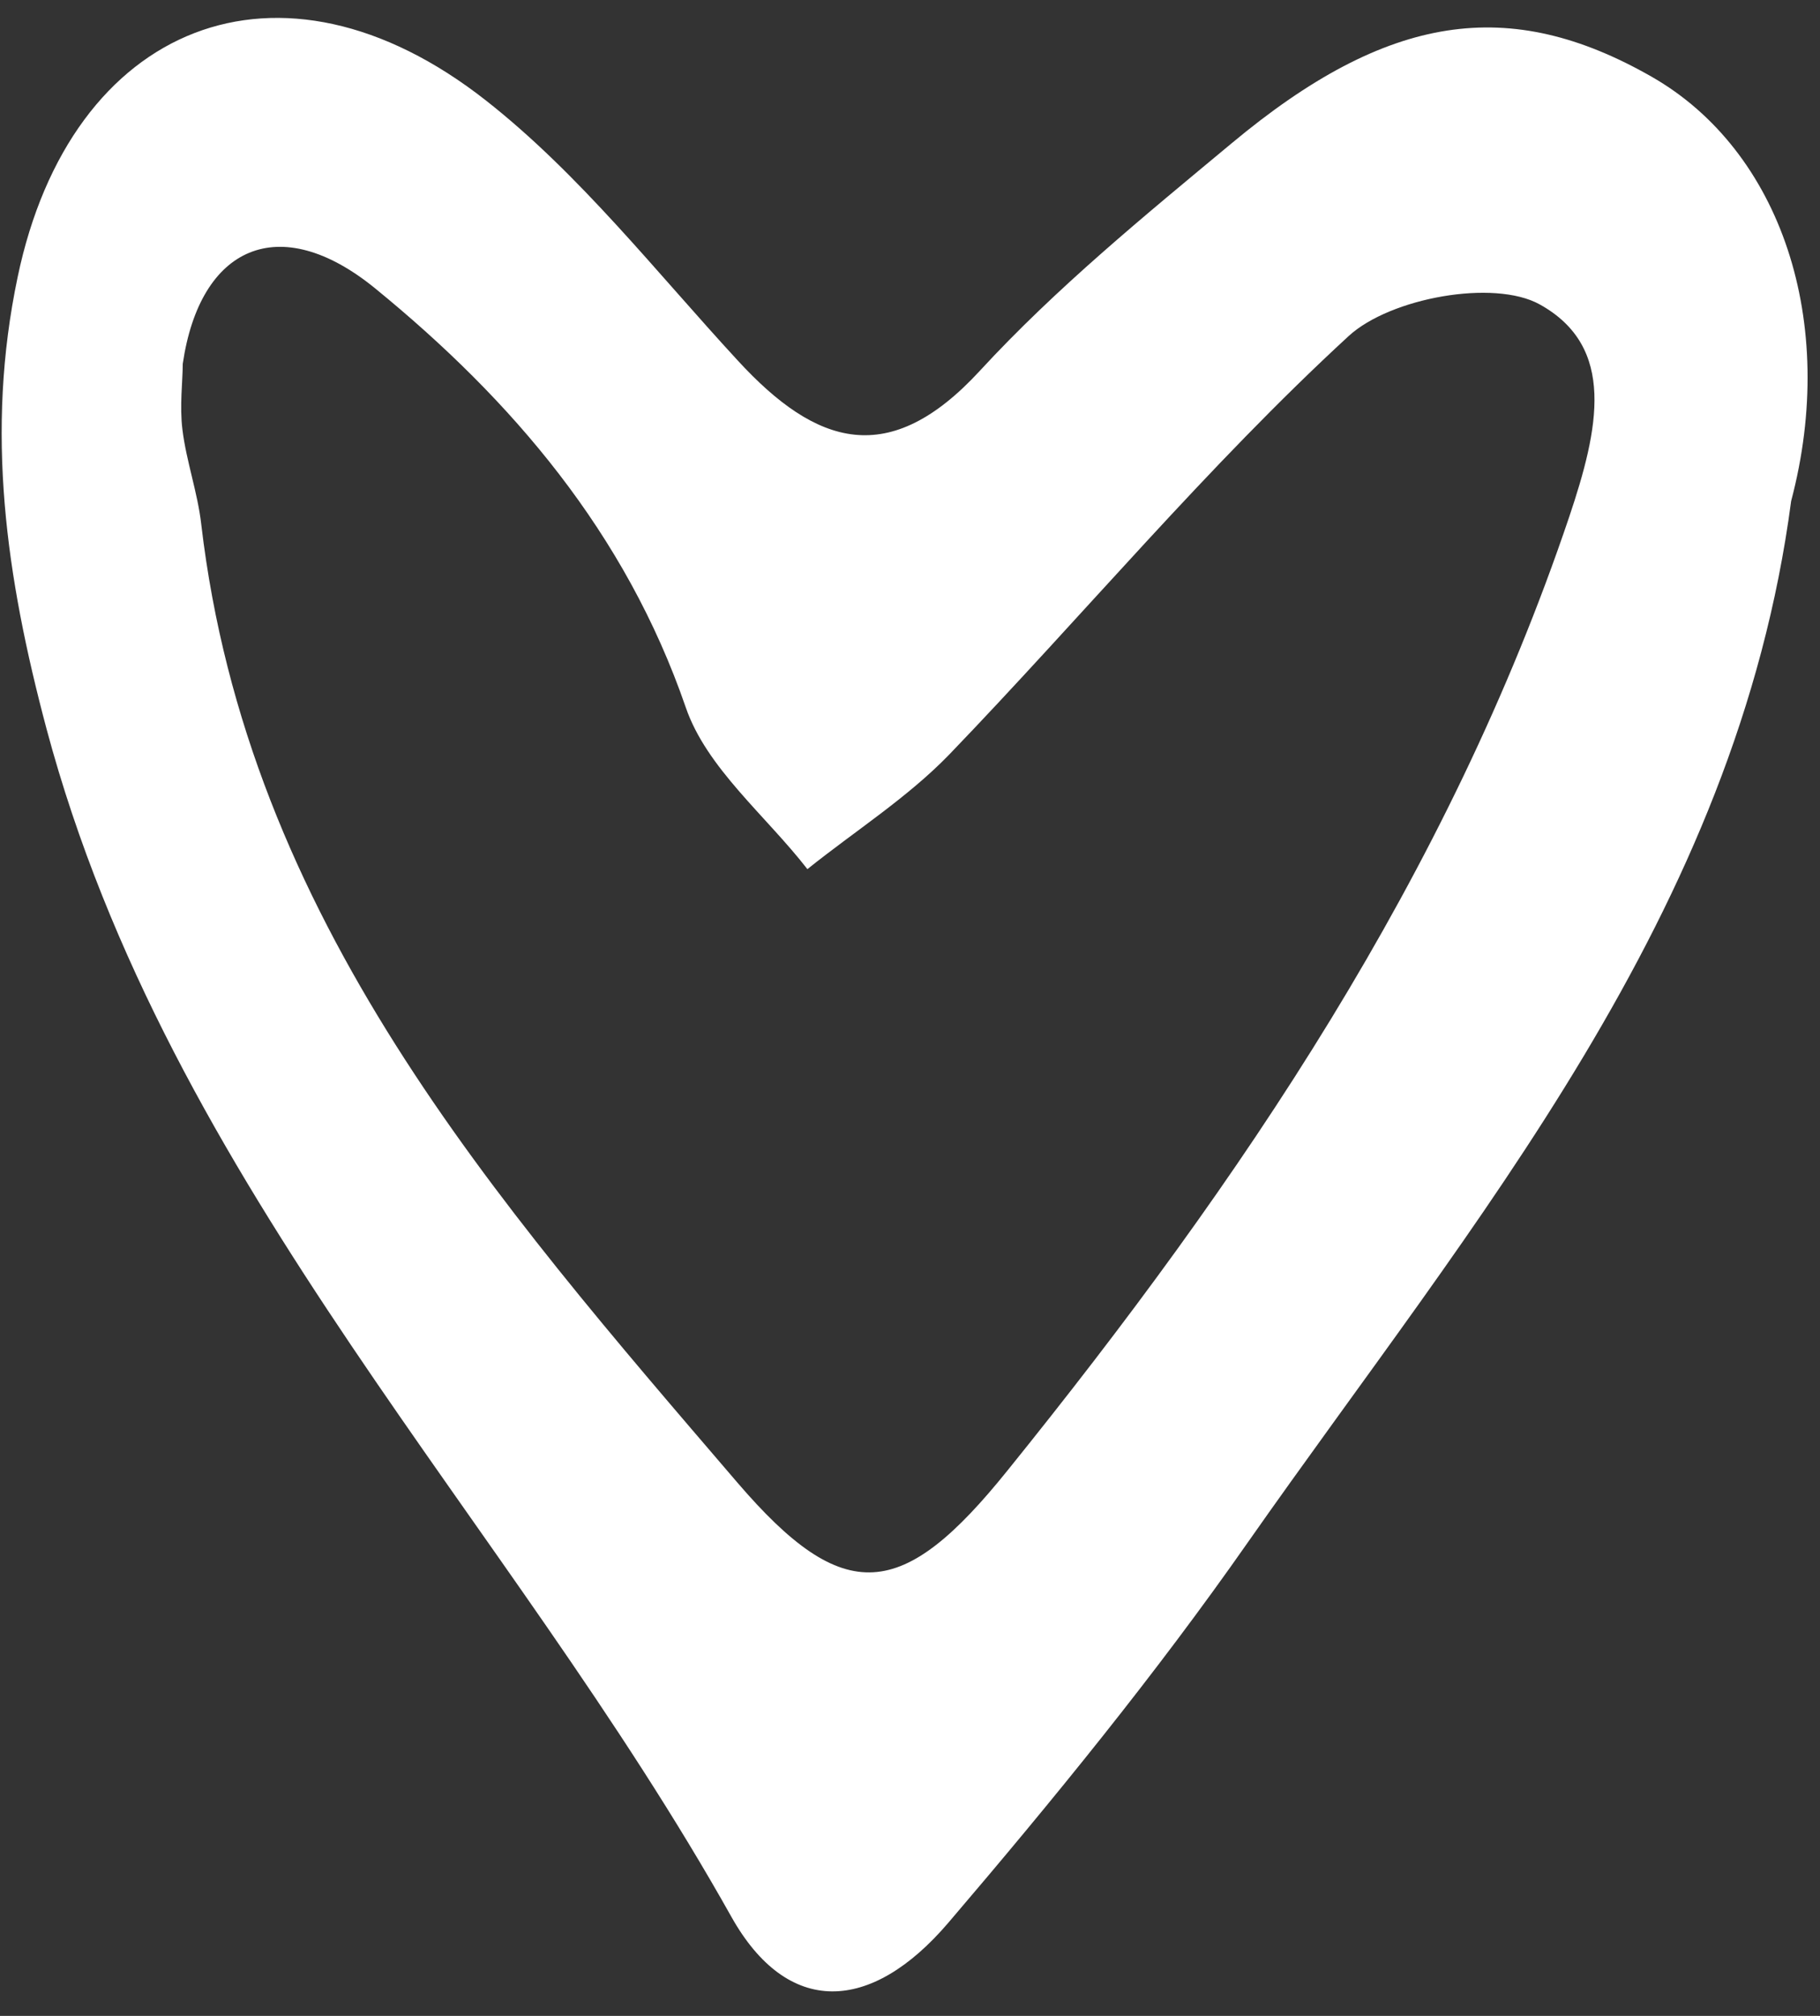<svg width="56" height="62" viewBox="0 0 56 62" fill="none" xmlns="http://www.w3.org/2000/svg">
<rect x="0" y="0" width="56" height="62" fill="#333333" stroke="none"/>
<path d="M5.623 11.181C5.623 11.721 5.523 12.481 5.613 13.211C5.733 14.191 6.083 15.151 6.193 16.131C7.613 28.231 15.232 36.901 22.683 45.591C25.983 49.441 27.773 49.241 31.012 45.211C38.203 36.301 44.562 26.921 48.282 15.901C49.193 13.191 49.742 10.671 47.373 9.361C45.962 8.581 42.782 9.161 41.502 10.331C37.142 14.341 33.322 18.931 29.203 23.211C27.913 24.541 26.302 25.561 24.843 26.731C23.562 25.081 21.742 23.621 21.102 21.761C19.253 16.391 15.752 12.301 11.533 8.861C8.593 6.471 6.153 7.571 5.623 11.191M55.112 15.411C53.432 28.141 45.352 37.511 38.392 47.441C35.553 51.501 32.403 55.361 29.183 59.131C26.793 61.931 24.233 62.031 22.503 58.951C15.633 46.701 5.213 36.531 1.433 22.421C0.183 17.731 -0.457 13.281 0.543 8.521C2.173 0.731 8.612 -1.889 14.953 3.091C17.843 5.361 20.183 8.361 22.703 11.091C25.122 13.721 27.363 14.431 30.152 11.401C32.502 8.851 35.222 6.631 37.892 4.411C42.712 0.391 46.443 -0.139 50.822 2.361C54.792 4.631 56.572 9.891 55.112 15.411Z" fill="white"/>
</svg>
